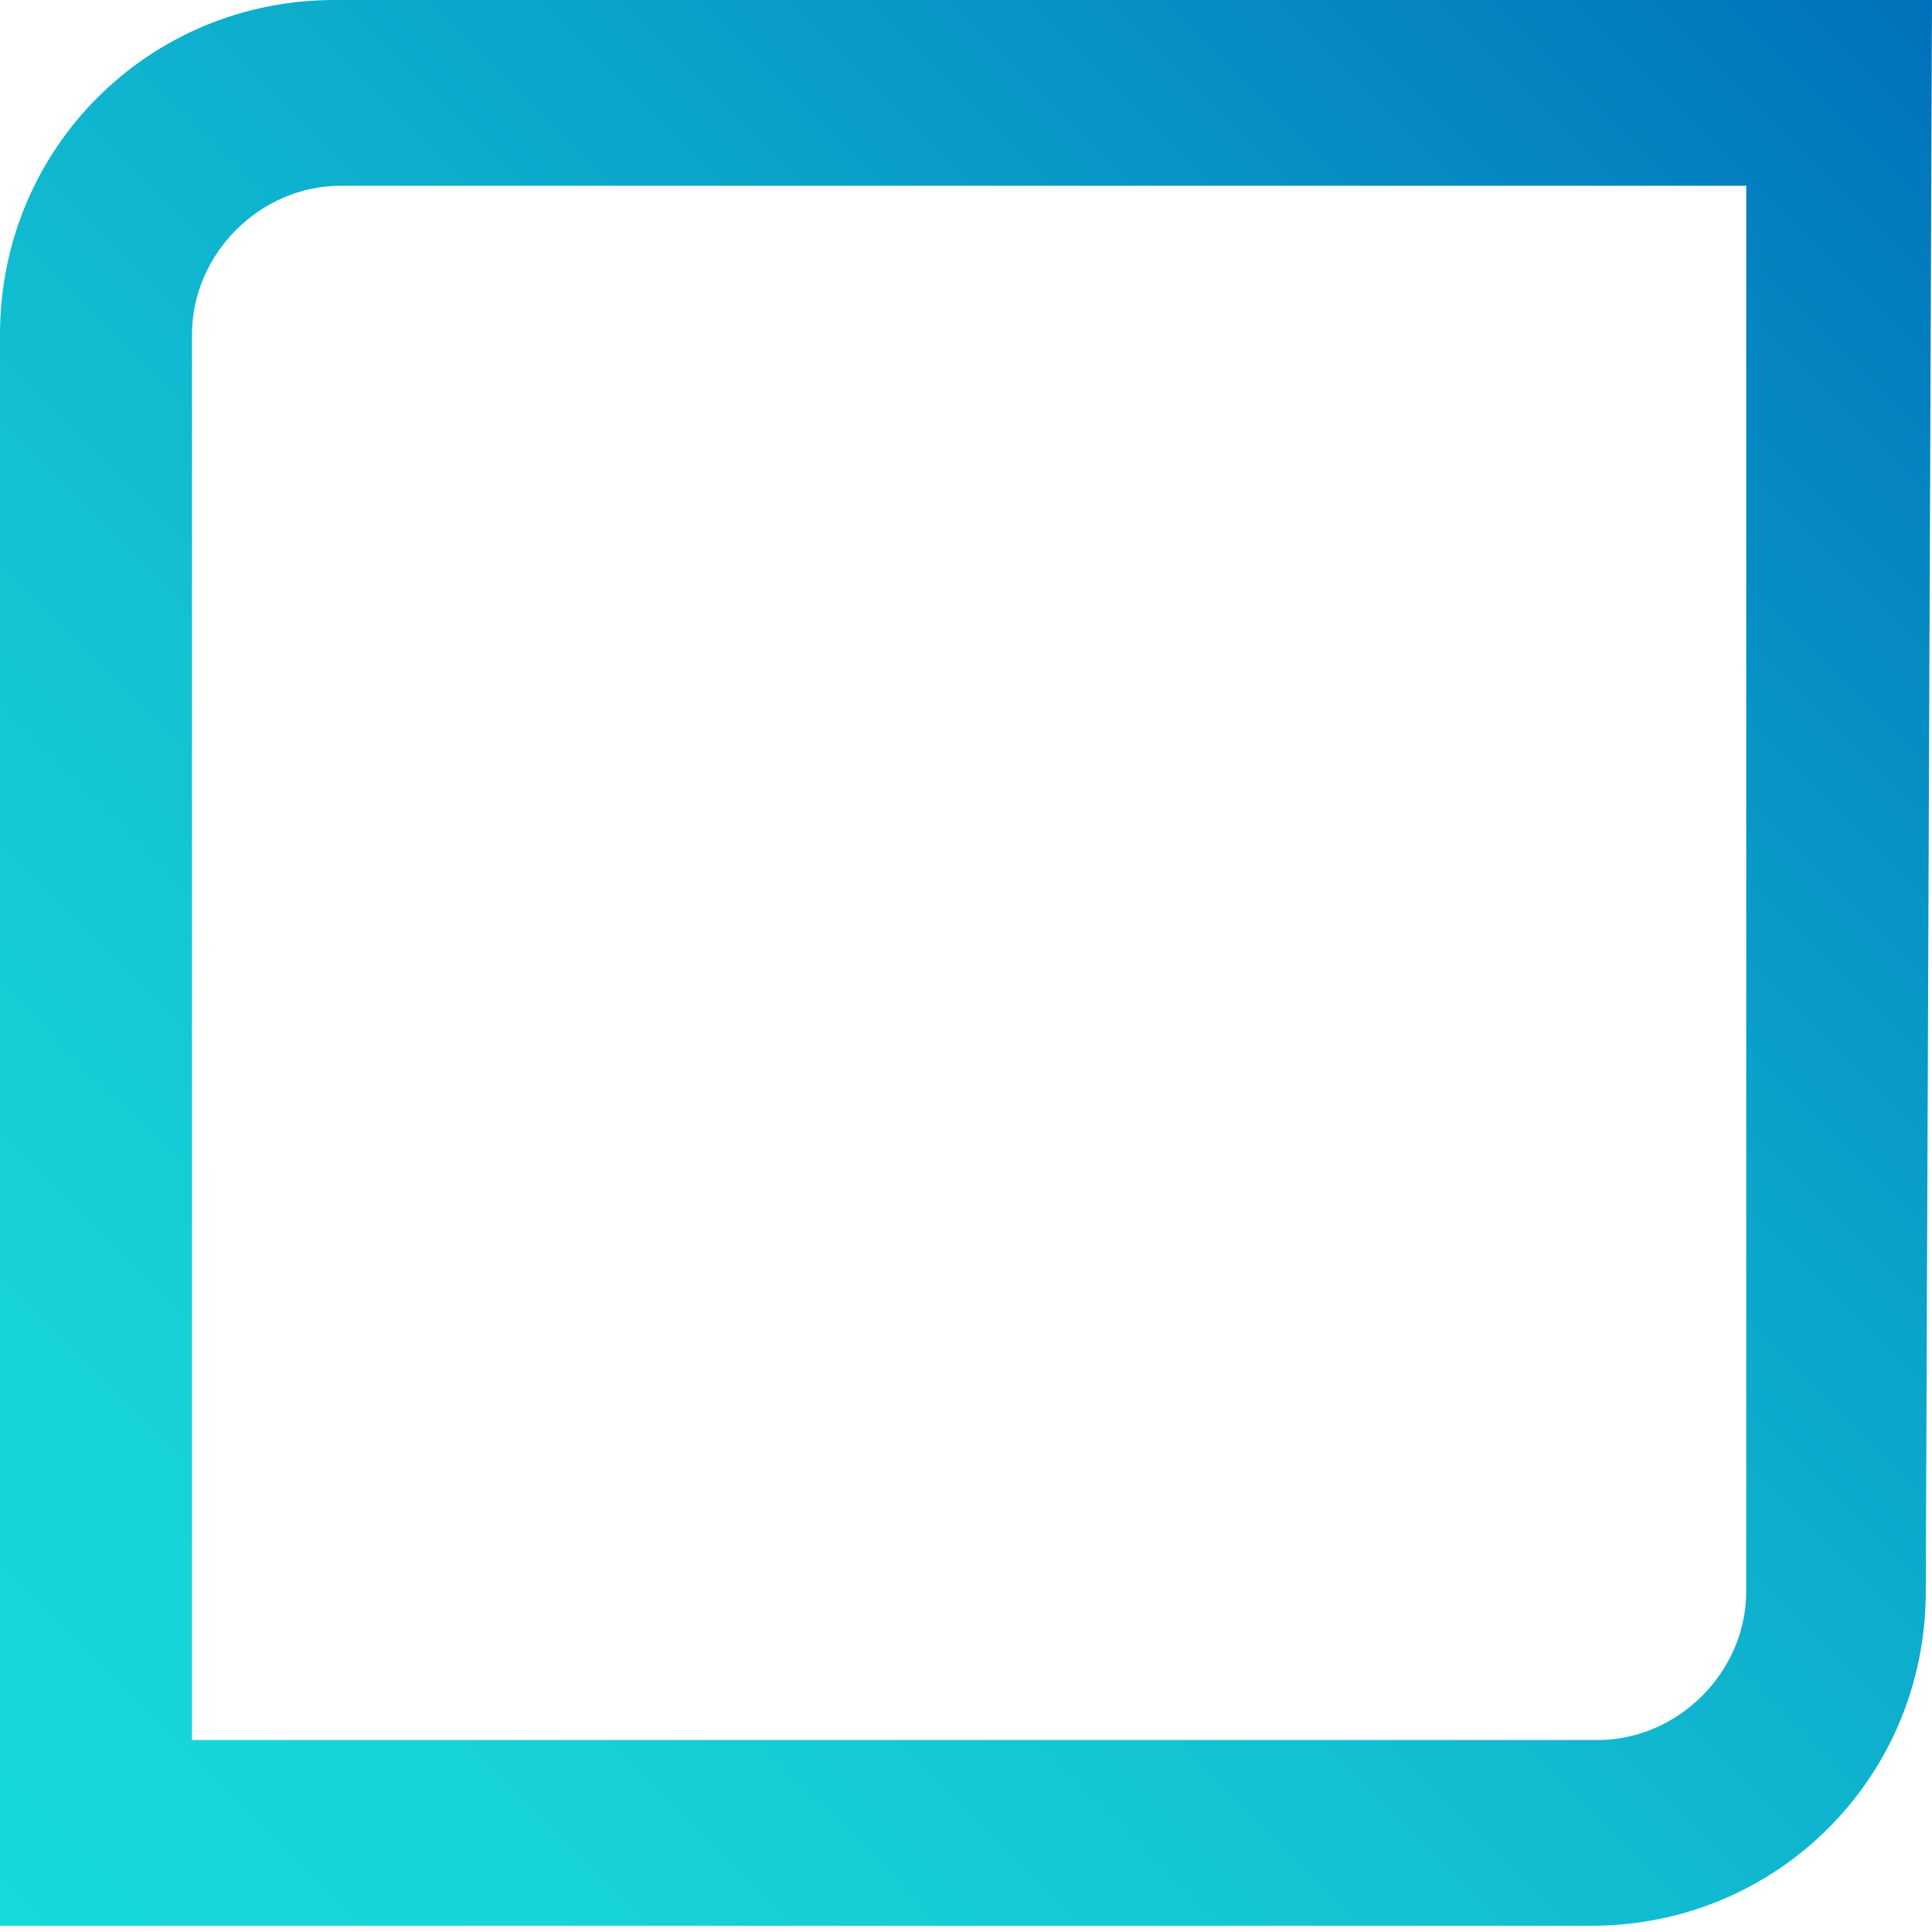 <svg width="32" height="32" viewBox="0 0 32 32" fill="none" xmlns="http://www.w3.org/2000/svg">
<path d="M28.923 3.077V26.359C28.923 27.692 27.795 28.82 26.462 28.82H3.18V5.538C3.18 4.205 4.308 3.077 5.641 3.077H28.923ZM32 0H5.538C2.462 0 0 2.462 0 5.538V31.897H26.359C29.436 31.897 31.897 29.436 31.897 26.359L32 0Z" fill="url(#paint0_linear_1017_21348)"/>
<defs>
<linearGradient id="paint0_linear_1017_21348" x1="-0.013" y1="31.967" x2="31.968" y2="-0.014" gradientUnits="userSpaceOnUse">
<stop stop-color="#17D9D9"/>
<stop offset="0.164" stop-color="#16D3D7"/>
<stop offset="0.386" stop-color="#12C1D2"/>
<stop offset="0.643" stop-color="#0BA5CA"/>
<stop offset="0.924" stop-color="#037DBF"/>
<stop offset="1" stop-color="#0071BC"/>
</linearGradient>
</defs>
<style>
  @media (prefers-color-scheme: dark) {
    path {
      fill: white !important;
    }
  }
</style>
</svg>
